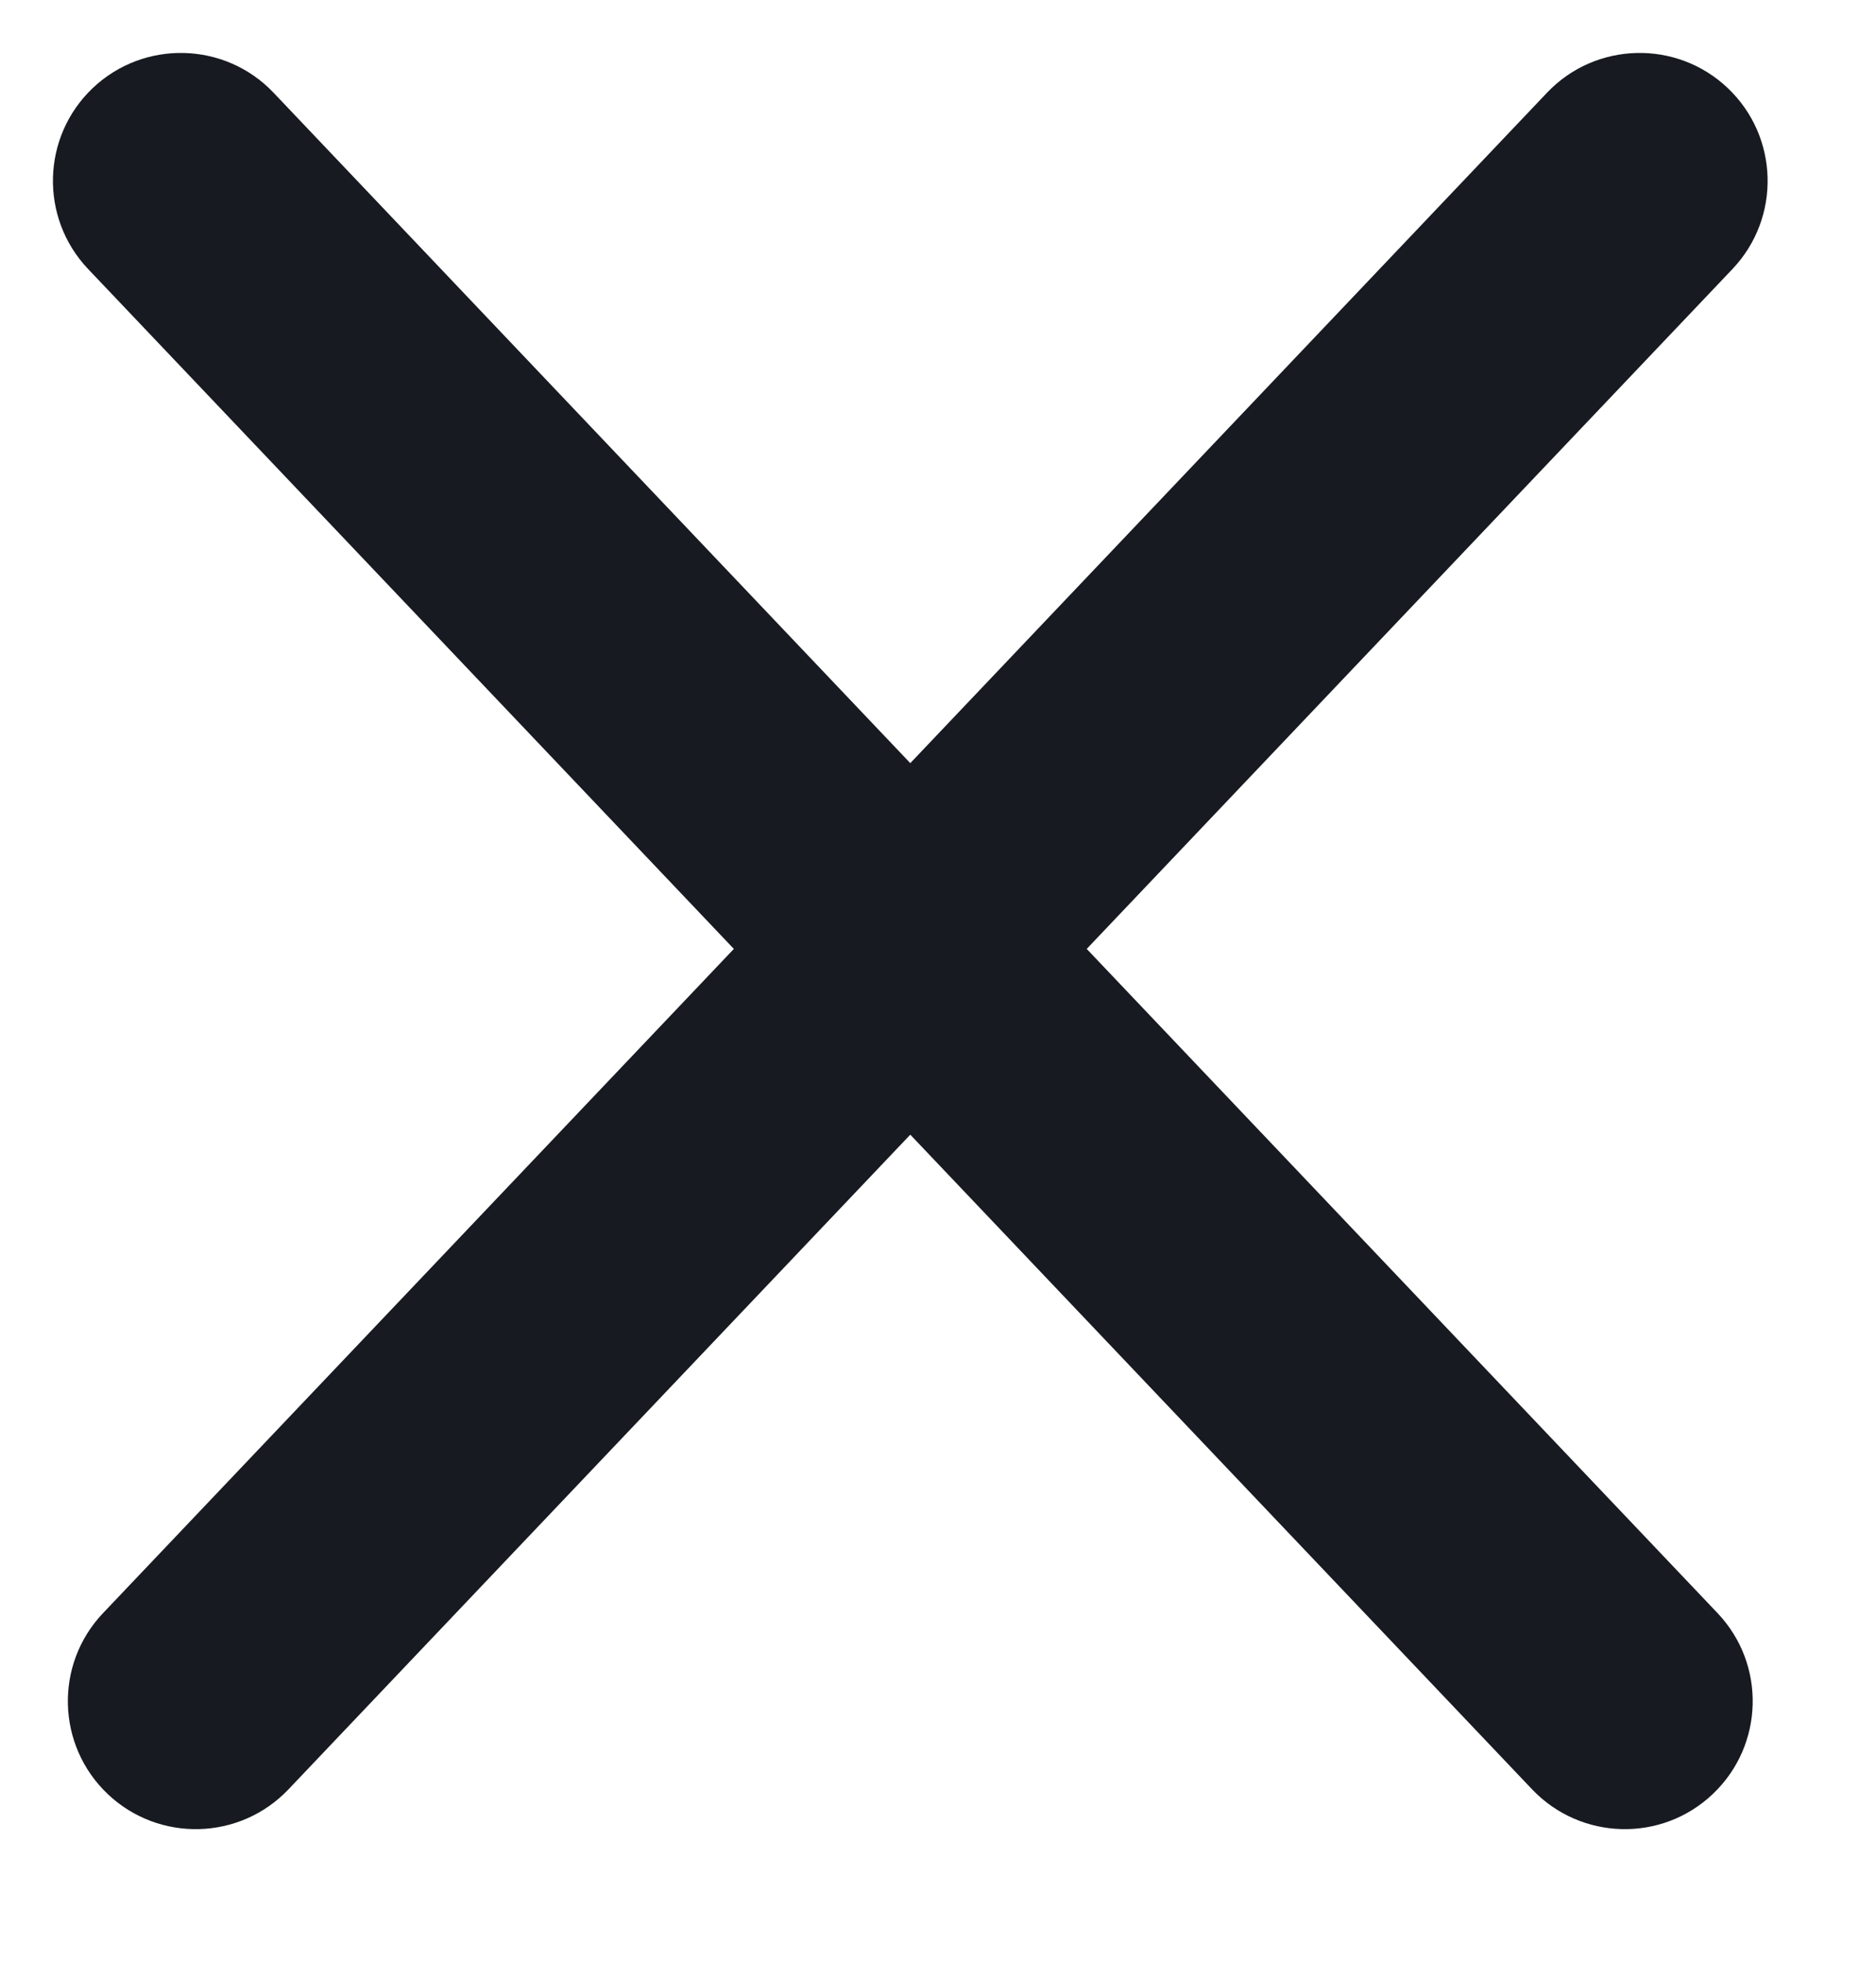 <svg width="22" height="23" viewBox="0 0 22 23" fill="none" xmlns="http://www.w3.org/2000/svg">
<path fill-rule="evenodd" clip-rule="evenodd" d="M1.087 1.033C1.688 0.463 2.638 0.487 3.208 1.087L20.142 18.913C20.712 19.513 20.688 20.462 20.087 21.033C19.487 21.604 18.538 21.579 17.967 20.979L1.033 3.154C0.463 2.553 0.487 1.604 1.087 1.033Z" fill="#171A20"/>
<path fill-rule="evenodd" clip-rule="evenodd" d="M20.262 1.033C19.662 0.463 18.712 0.487 18.142 1.087L1.208 18.913C0.638 19.513 0.662 20.462 1.262 21.033C1.863 21.604 2.813 21.579 3.383 20.979L20.317 3.154C20.887 2.553 20.863 1.604 20.262 1.033Z" fill="#171A20"/>
</svg>
